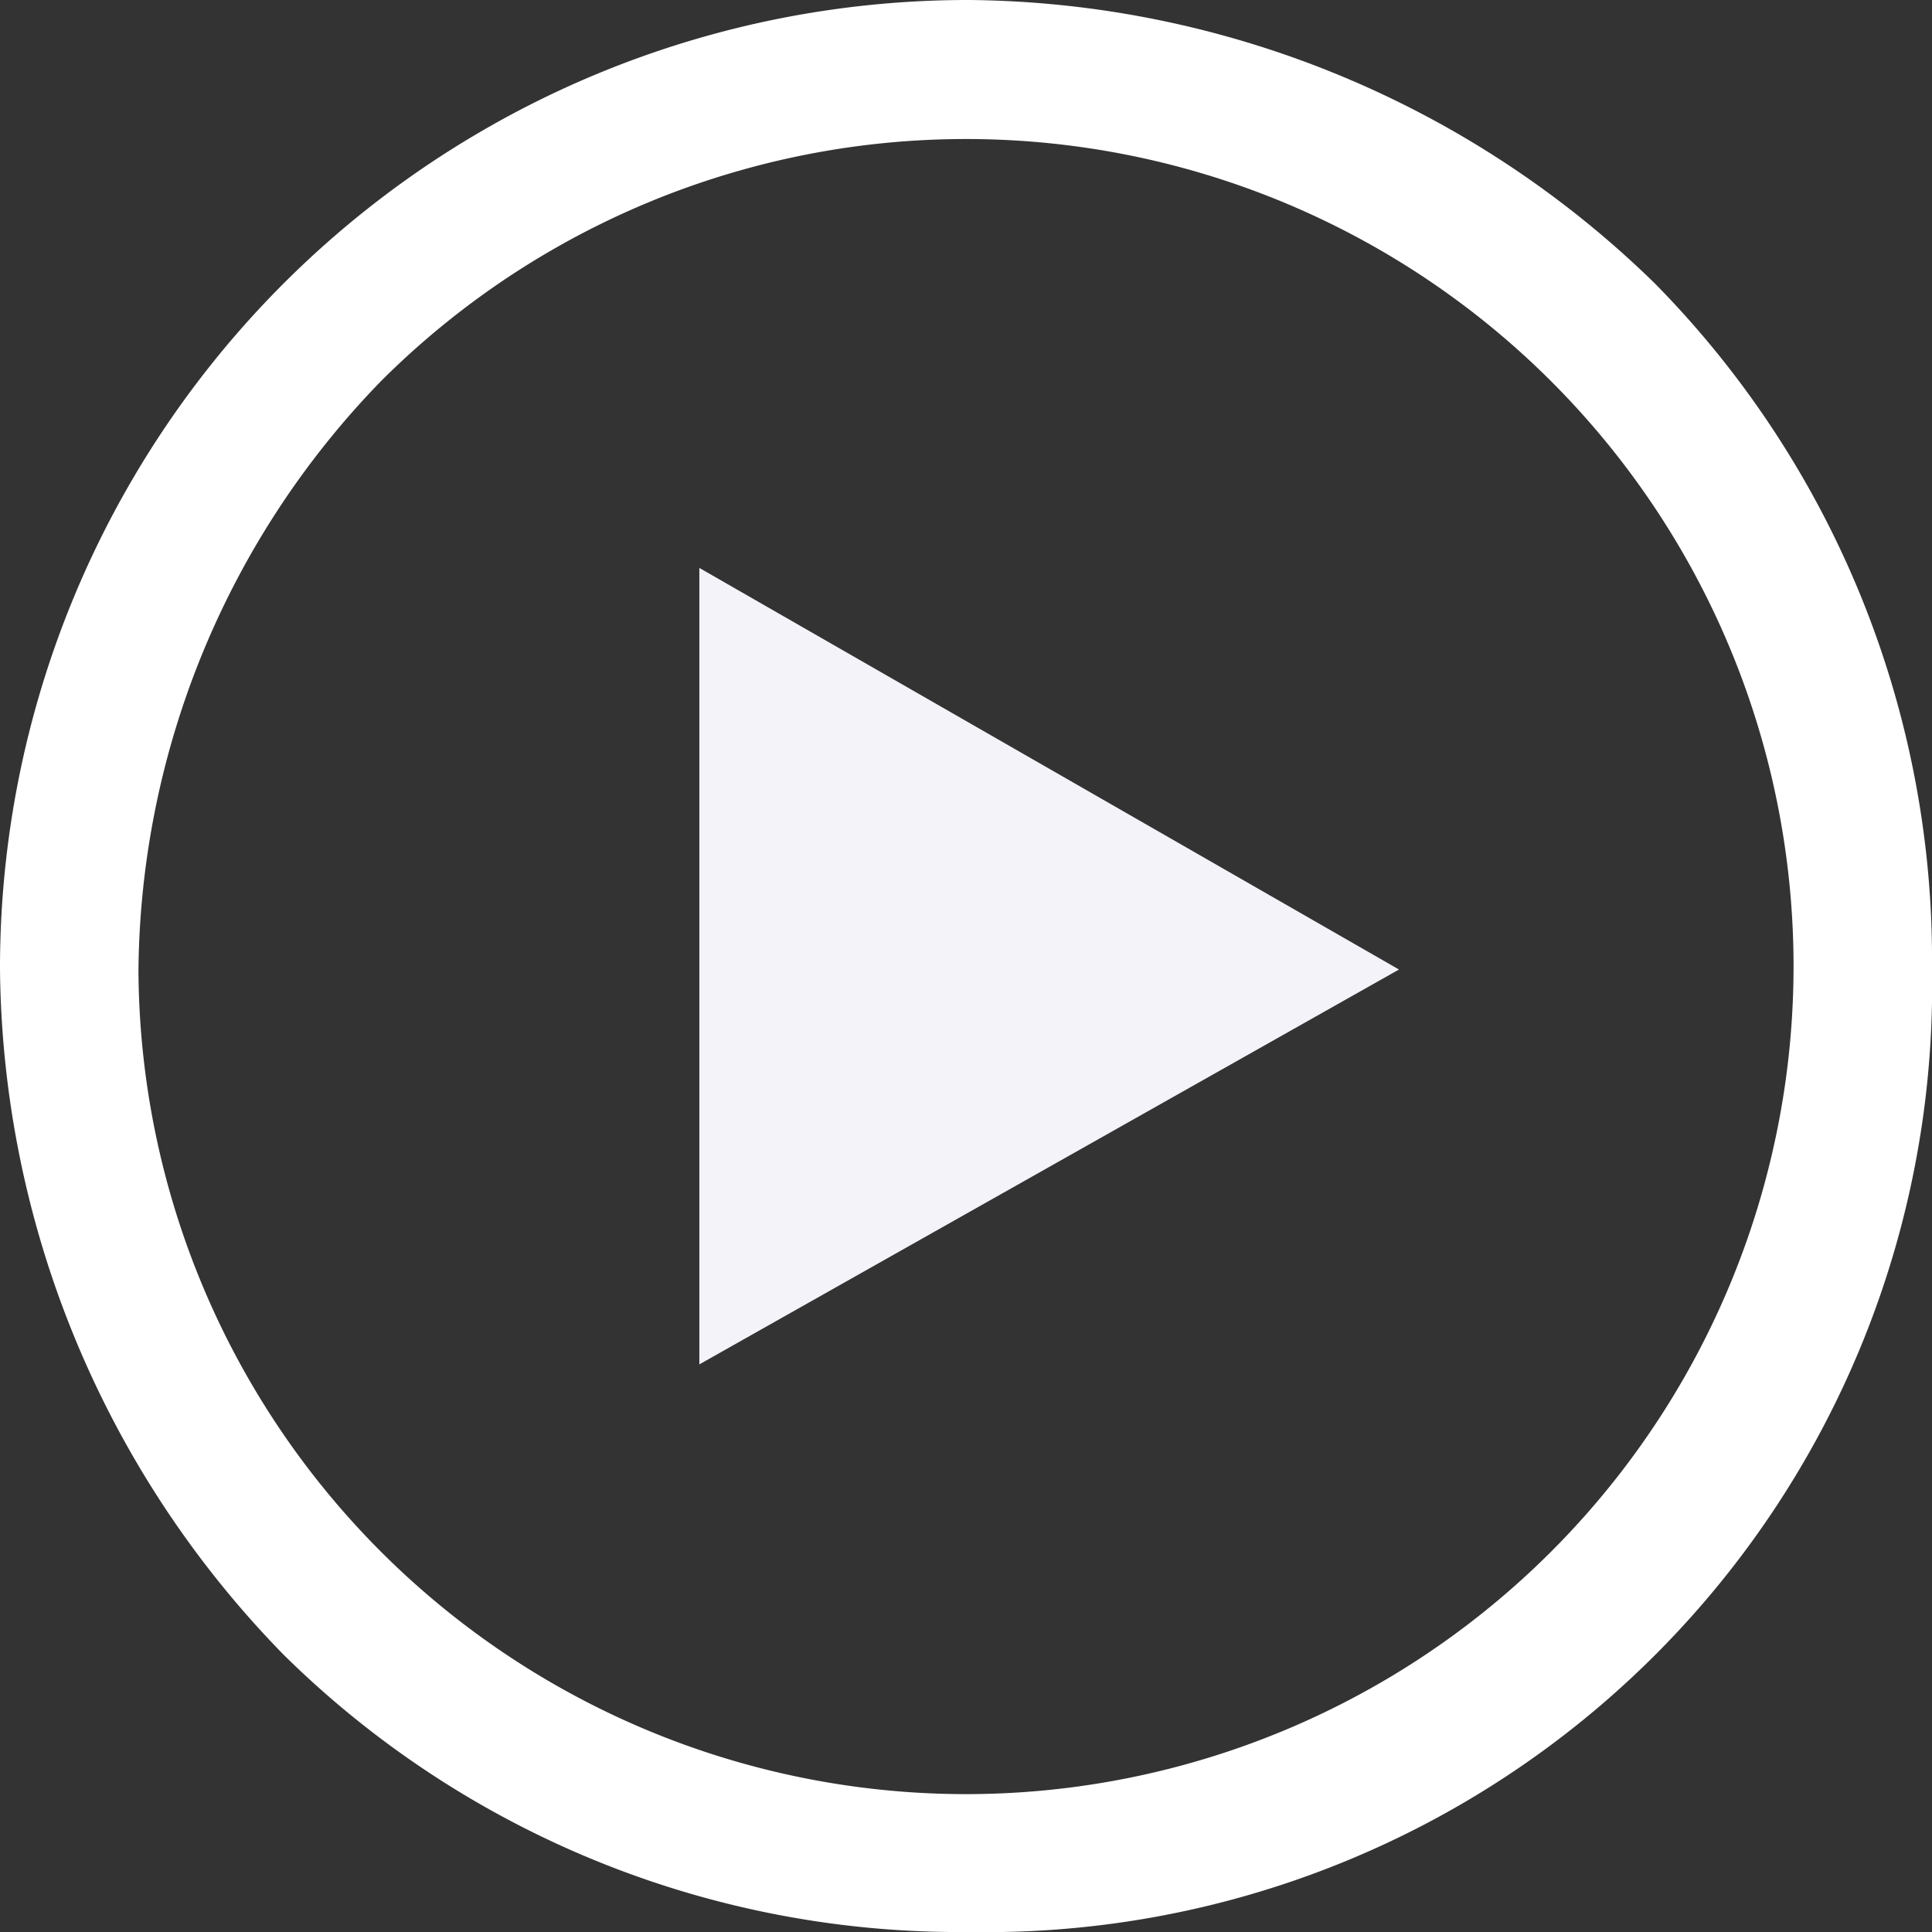<?xml version="1.0" encoding="UTF-8"?> <svg xmlns="http://www.w3.org/2000/svg" id="Слой_1" data-name="Слой 1" viewBox="0 0 65.86 65.86"><rect x="0" y="0" width="65.86" height="65.86" fill="#333333" stroke="none"/> <defs> <style>.cls-1{fill:#fff;}.cls-2{fill:#f3f3f9;fill-rule:evenodd;}</style> </defs> <title>Play</title> <path class="cls-1" d="M282.81,423.07a33.86,33.86,0,0,1,23.37,9.67,32.84,32.84,0,0,1,9.44,23.38,32.25,32.25,0,0,1-32.81,32.81,32.8,32.8,0,0,1-23.37-9.44,33.86,33.86,0,0,1-9.68-23.37,33,33,0,0,1,33.05-33.05Zm19.83,13a28.22,28.22,0,0,0-39.9,0,29.18,29.18,0,0,0-8.26,20.07,28.22,28.22,0,0,0,28.33,28.09,28.22,28.22,0,0,0,28.09-28.09,28.19,28.19,0,0,0-8.26-20.07Z" transform="translate(-249.76 -423.07)"></path> <polygon class="cls-2" points="23.84 19.36 23.84 46.51 47.69 33.05 23.84 19.36"></polygon> </svg> 